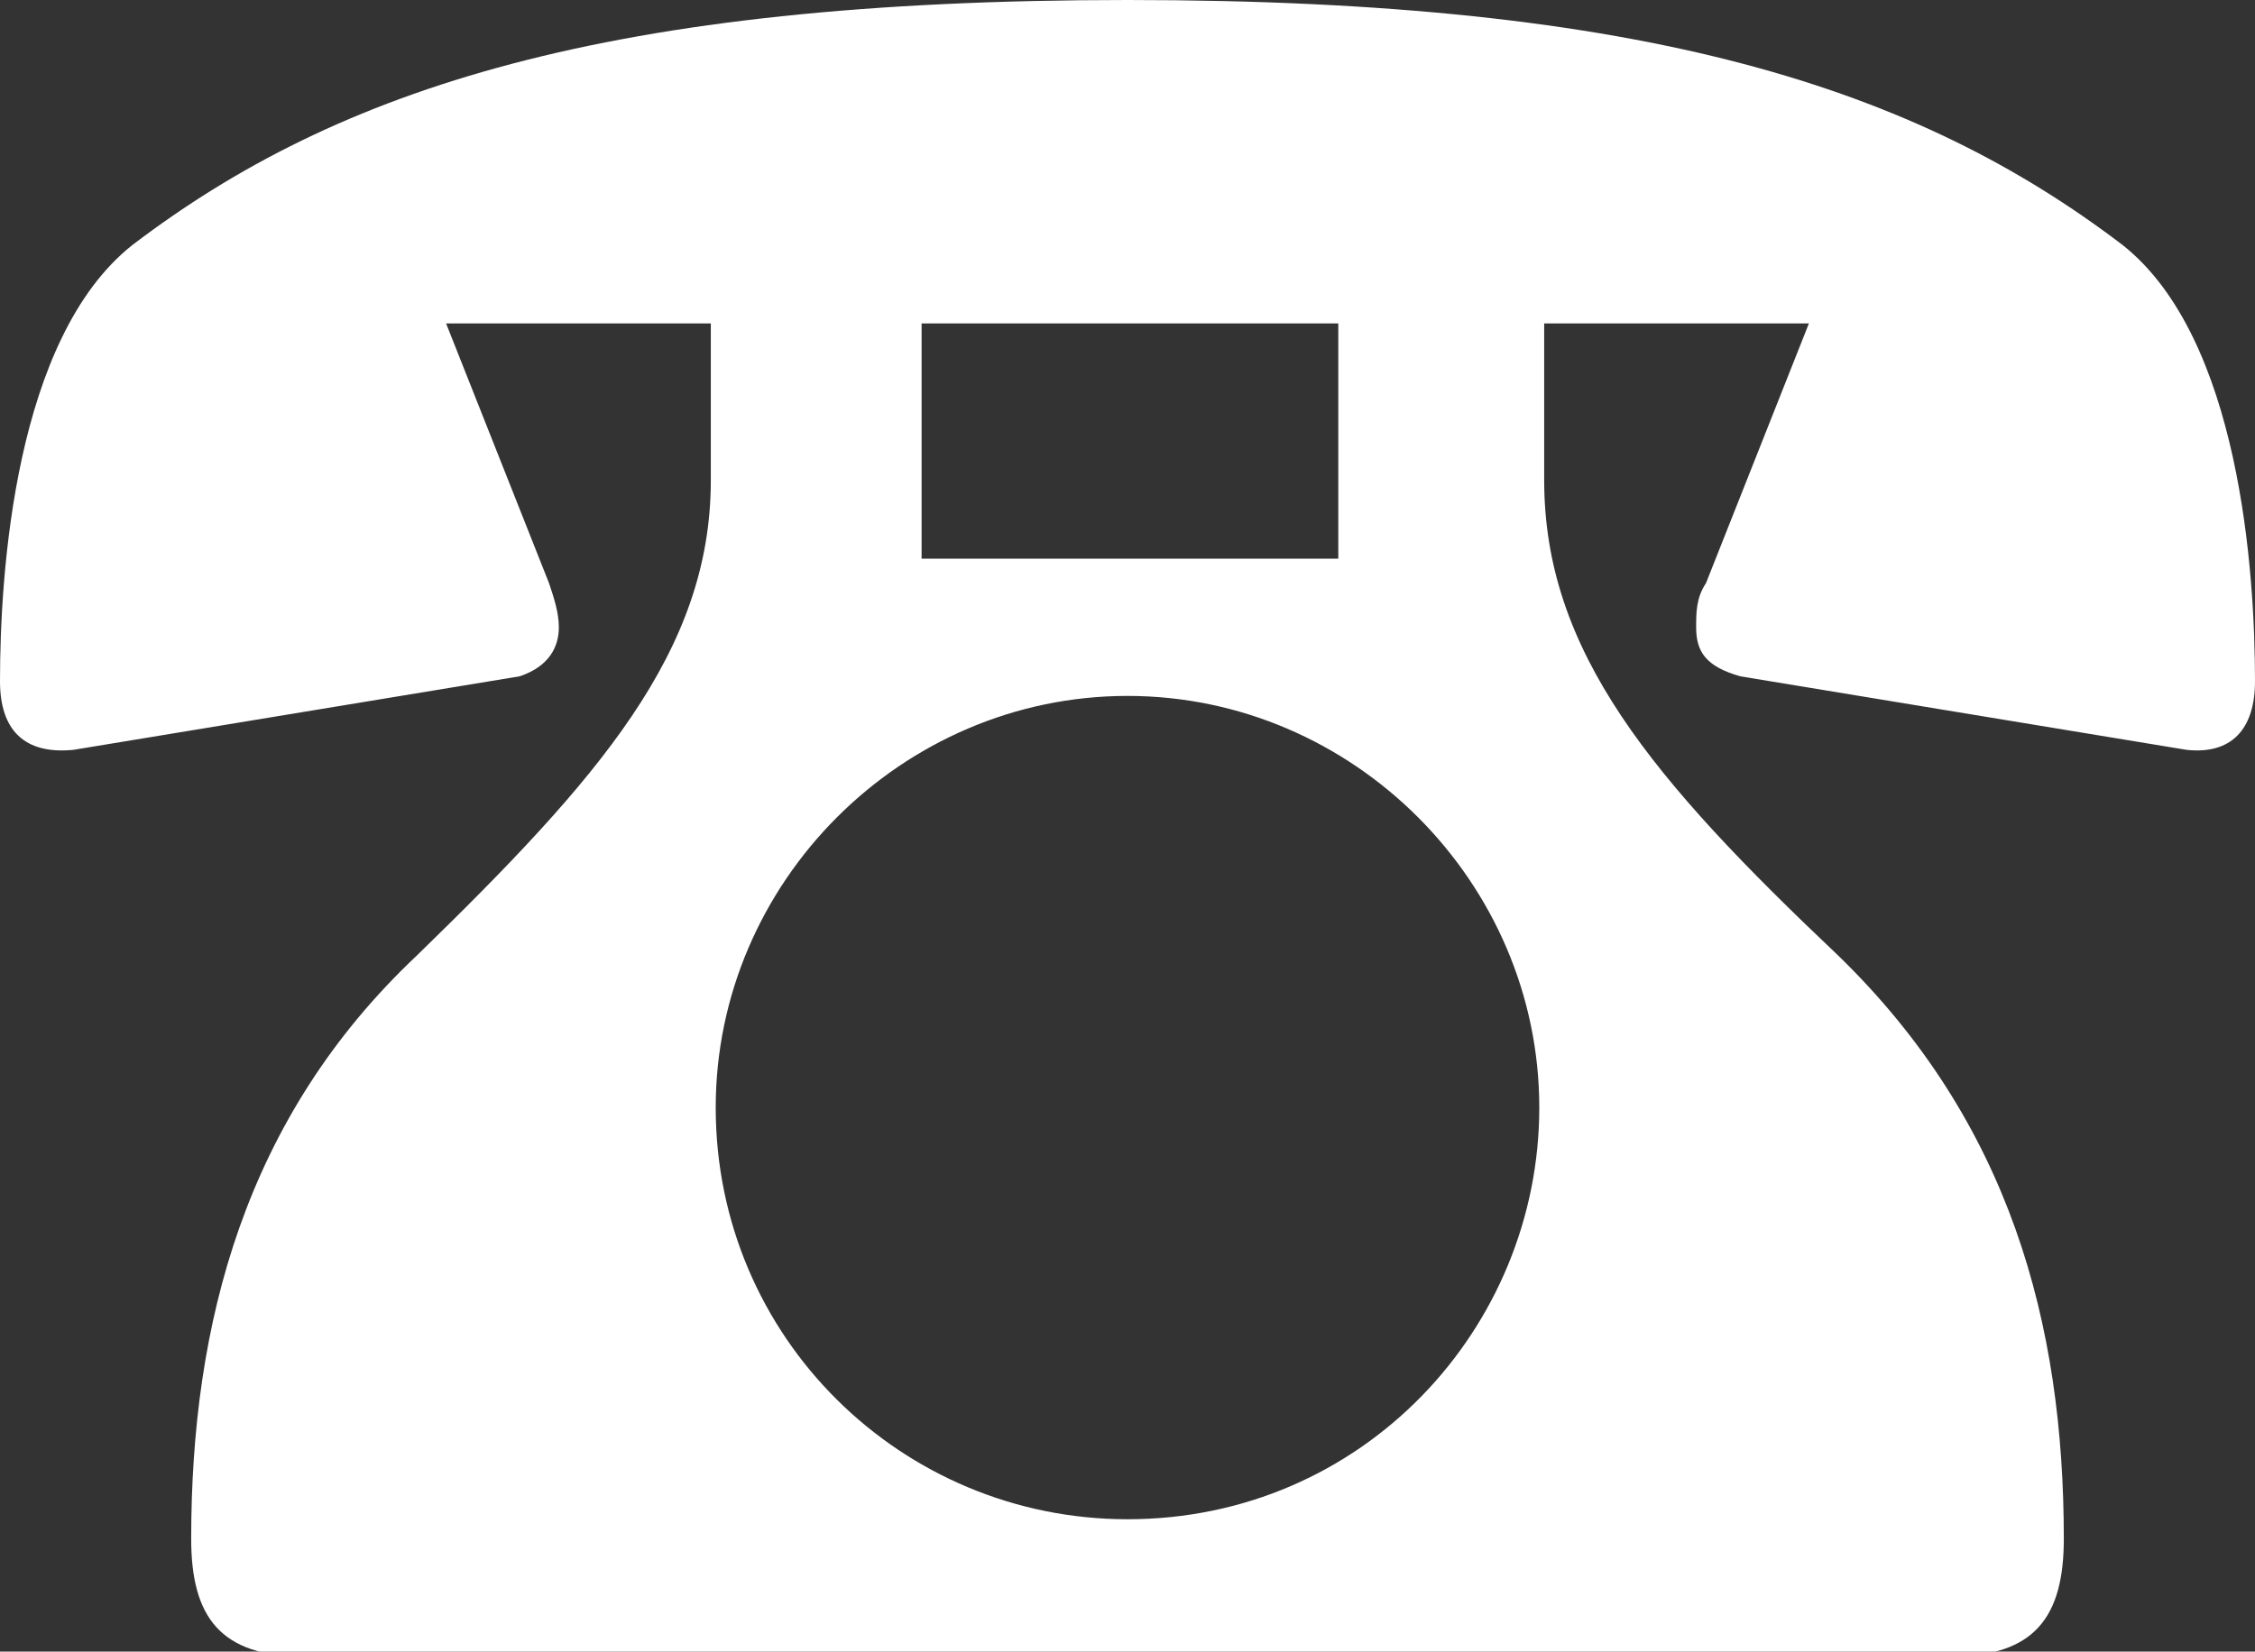 <?xml version="1.0" encoding="utf-8"?>
<!-- Generator: Adobe Illustrator 27.4.1, SVG Export Plug-In . SVG Version: 6.00 Build 0)  -->
<svg version="1.1" id="レイヤー_1" xmlns="http://www.w3.org/2000/svg" xmlns:xlink="http://www.w3.org/1999/xlink" x="0px"
	 y="0px" width="46px" height="33.7px" viewBox="0 0 46 33.7" style="enable-background:new 0 0 46 33.7;" xml:space="preserve">
<rect x="0" y="0" width="46" height="33.7" fill="#333333" stroke="none"/>
<style type="text/css">
	.ドロップシャドウ{fill:none;}
	.角を丸くする_x0020_2_x0020_pt{fill:#FFFFFF;stroke:#000000;stroke-miterlimit:10;}
	.ライブ反射_x0020_X{fill:none;}
	.ベベルソフト{fill:url(#SVGID_1_);}
	.夕暮れ{fill:#FFFFFF;}
	.木の葉_GS{fill:#FFE100;}
	.ポンパドール_GS{fill-rule:evenodd;clip-rule:evenodd;fill:#4CACE2;}
	.st0{fill:#B3B3B3;}
	.st1{fill:#FFFFFF;}
</style>
<linearGradient id="SVGID_1_" gradientUnits="userSpaceOnUse" x1="303.042" y1="-3.294" x2="303.749" y2="-2.587">
	<stop  offset="0" style="stop-color:#E6E7EA"/>
	<stop  offset="0.174" style="stop-color:#E2E3E6"/>
	<stop  offset="0.352" style="stop-color:#D6D6D8"/>
	<stop  offset="0.532" style="stop-color:#C0C0C1"/>
	<stop  offset="0.714" style="stop-color:#A3A4A3"/>
	<stop  offset="0.895" style="stop-color:#7F8281"/>
	<stop  offset="1" style="stop-color:#686E6C"/>
</linearGradient>
<g>
	<g>
		<g>
			<g>
				<path class="st0" d="M74.9,30.2h27.2v-20H74.9V30.2z M100.1,28.1H76.9V15.8L88.4,24l11.7-8.2V28.1z M76.9,12.2h23.1v1.1l0,0
					l-11.7,8.2l-11.4-8.1V12.2z"/>
			</g>
		</g>
	</g>
</g>
<path class="st1" d="M14.5,6.6H9.1l2.1,5.3c0.1,0.3,0.2,0.6,0.2,0.9c0,0.4-0.2,0.8-0.8,1l-9.1,1.5C0.5,15.4,0,14.9,0,13.9
	c0-2.2,0.3-7,2.7-8.9C6.9,1.8,12.4,0,23,0s16.1,1.8,20.3,5c2.4,1.9,2.7,6.7,2.7,8.9c0,1-0.5,1.5-1.4,1.4l-9.1-1.5
	c-0.7-0.2-0.9-0.5-0.9-1c0-0.3,0-0.6,0.2-0.9l2.1-5.3h-5.4v3.2c0,3.5,2.2,6.1,6,9.7c3.5,3.4,4.6,7.5,4.6,11.9c0,1.6-0.6,2.4-2.3,2.4
	H6.2c-1.7,0-2.3-0.8-2.3-2.4c0-4.4,1.1-8.6,4.6-11.9c3.7-3.6,6-6.2,6-9.7V6.6z M31.4,22.6c0-4.6-3.8-8.4-8.4-8.4s-8.4,3.8-8.4,8.4
	c0,4.7,3.8,8.4,8.4,8.4C27.8,31,31.4,27.1,31.4,22.6z M27.3,6.6h-8.5v4.8h8.5V6.6z"/>
</svg>
